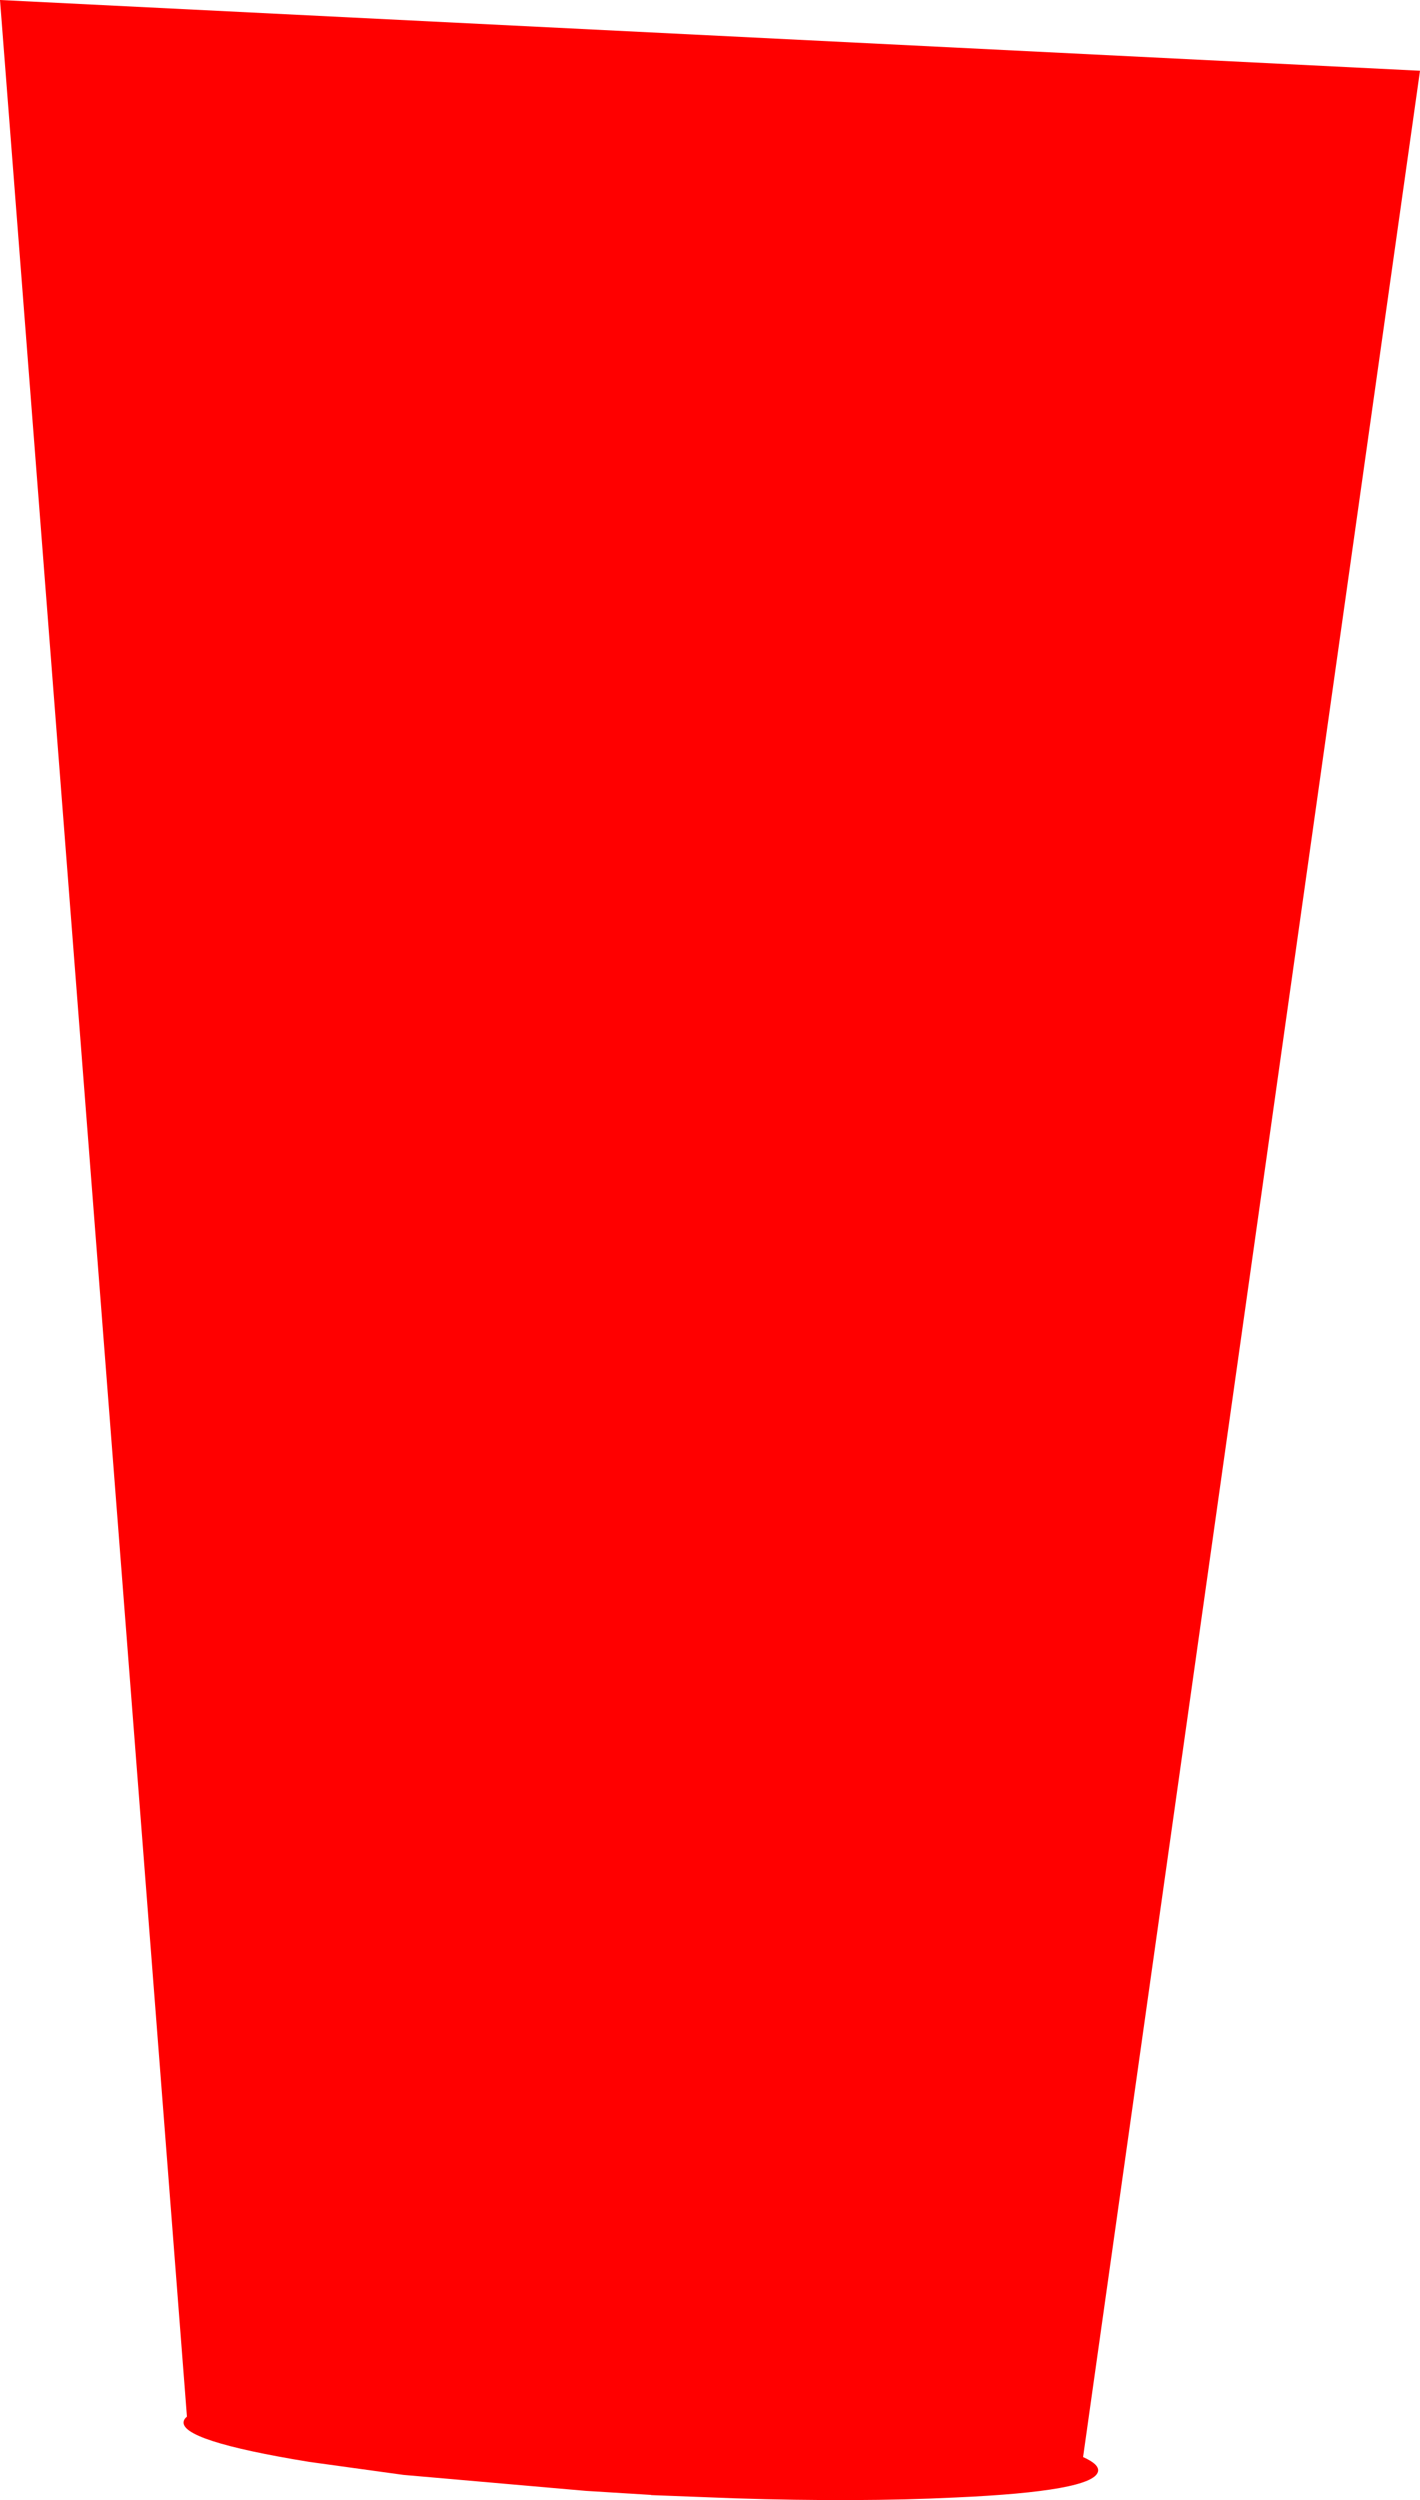 <?xml version="1.0" encoding="UTF-8" standalone="no"?>
<svg xmlns:xlink="http://www.w3.org/1999/xlink" height="469.95px" width="267.0px" xmlns="http://www.w3.org/2000/svg">
  <g transform="matrix(1.0, 0.0, 0.0, 1.0, -402.45, 45.45)">
    <path d="M608.9 419.15 Q607.95 422.85 582.05 424.0 563.75 424.9 540.5 424.15 L524.9 423.55 524.8 423.5 524.6 423.5 520.65 423.25 520.6 423.25 512.55 422.75 478.3 419.75 460.55 417.3 Q436.05 413.3 437.0 409.65 437.1 409.2 437.6 408.8 L402.45 -45.45 669.45 -32.15 606.1 416.4 Q609.25 417.8 608.9 419.15" fill="#ff0000" fill-rule="evenodd" stroke="none"/>
  </g>
</svg>
